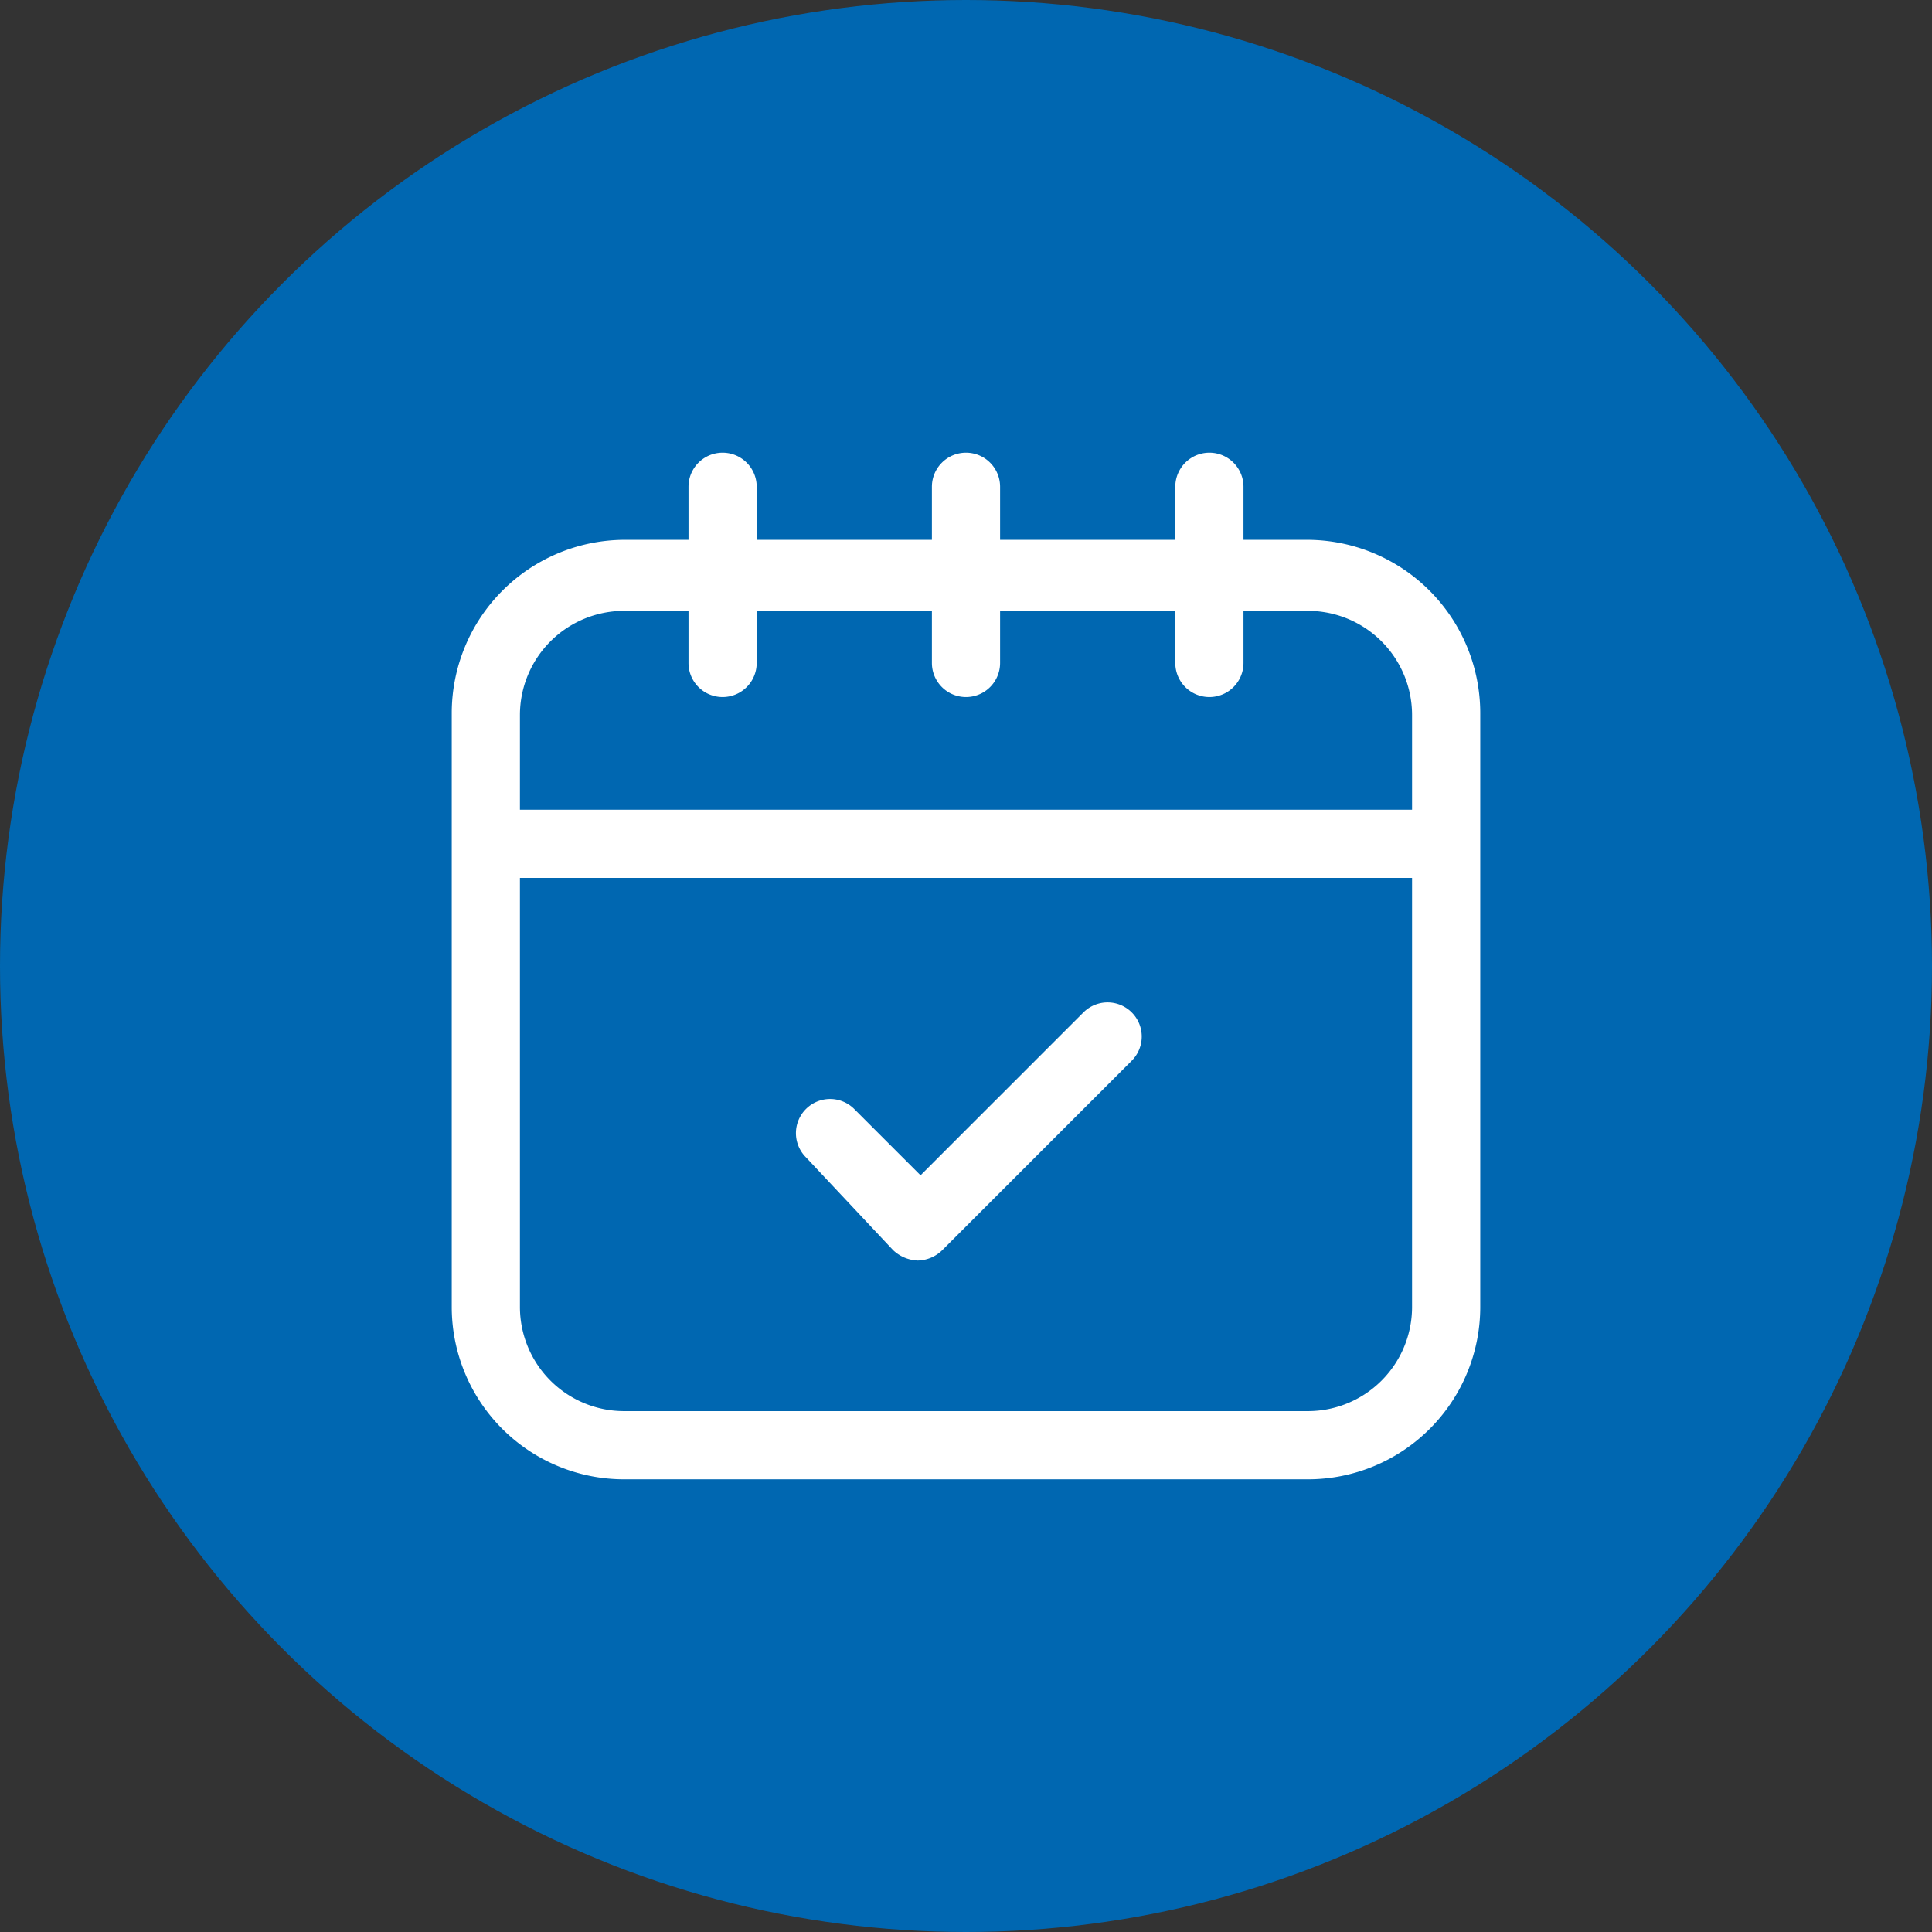 <svg xmlns="http://www.w3.org/2000/svg" viewBox="0 0 20.4 20.4"><rect x="0" y="0" width="20.4" height="20.4" fill="#333333" stroke="none"/><g id="Layer_5" data-name="Layer 5"><circle cx="10.2" cy="10.2" r="10.2" style="fill:#0067b1"/><path d="M543.61,535.5h-.68v-.56a.36.36,0,1,0-.72,0v.56h-1.85v-.56a.36.36,0,0,0-.72,0v.56h-1.85v-.56a.36.36,0,1,0-.72,0v.56h-.68a1.83,1.83,0,0,0-1.82,1.83v6.27a1.82,1.82,0,0,0,1.82,1.82h7.22a1.82,1.82,0,0,0,1.82-1.82v-6.27A1.83,1.83,0,0,0,543.61,535.5Zm-8.32,2.85v-1a1.1,1.1,0,0,1,1.1-1.1h.68v.55a.36.36,0,1,0,.72,0v-.55h1.85v.55a.36.36,0,1,0,.72,0v-.55h1.85v.55a.36.36,0,1,0,.72,0v-.55h.68a1.1,1.1,0,0,1,1.1,1.1v1Zm9.42,5.25a1.1,1.1,0,0,1-1.1,1.1h-7.22a1.1,1.1,0,0,1-1.1-1.1v-4.53h9.42Z" transform="translate(-529.8 -529.8)" style="fill:#fff"/><path d="M539.23,543a.4.4,0,0,0,.26.11.38.38,0,0,0,.26-.11l2-2a.36.36,0,0,0-.51-.51l-1.72,1.72-.7-.7a.36.36,0,0,0-.51.51Z" transform="translate(-529.8 -529.8)" style="fill:#fff"/></g></svg>